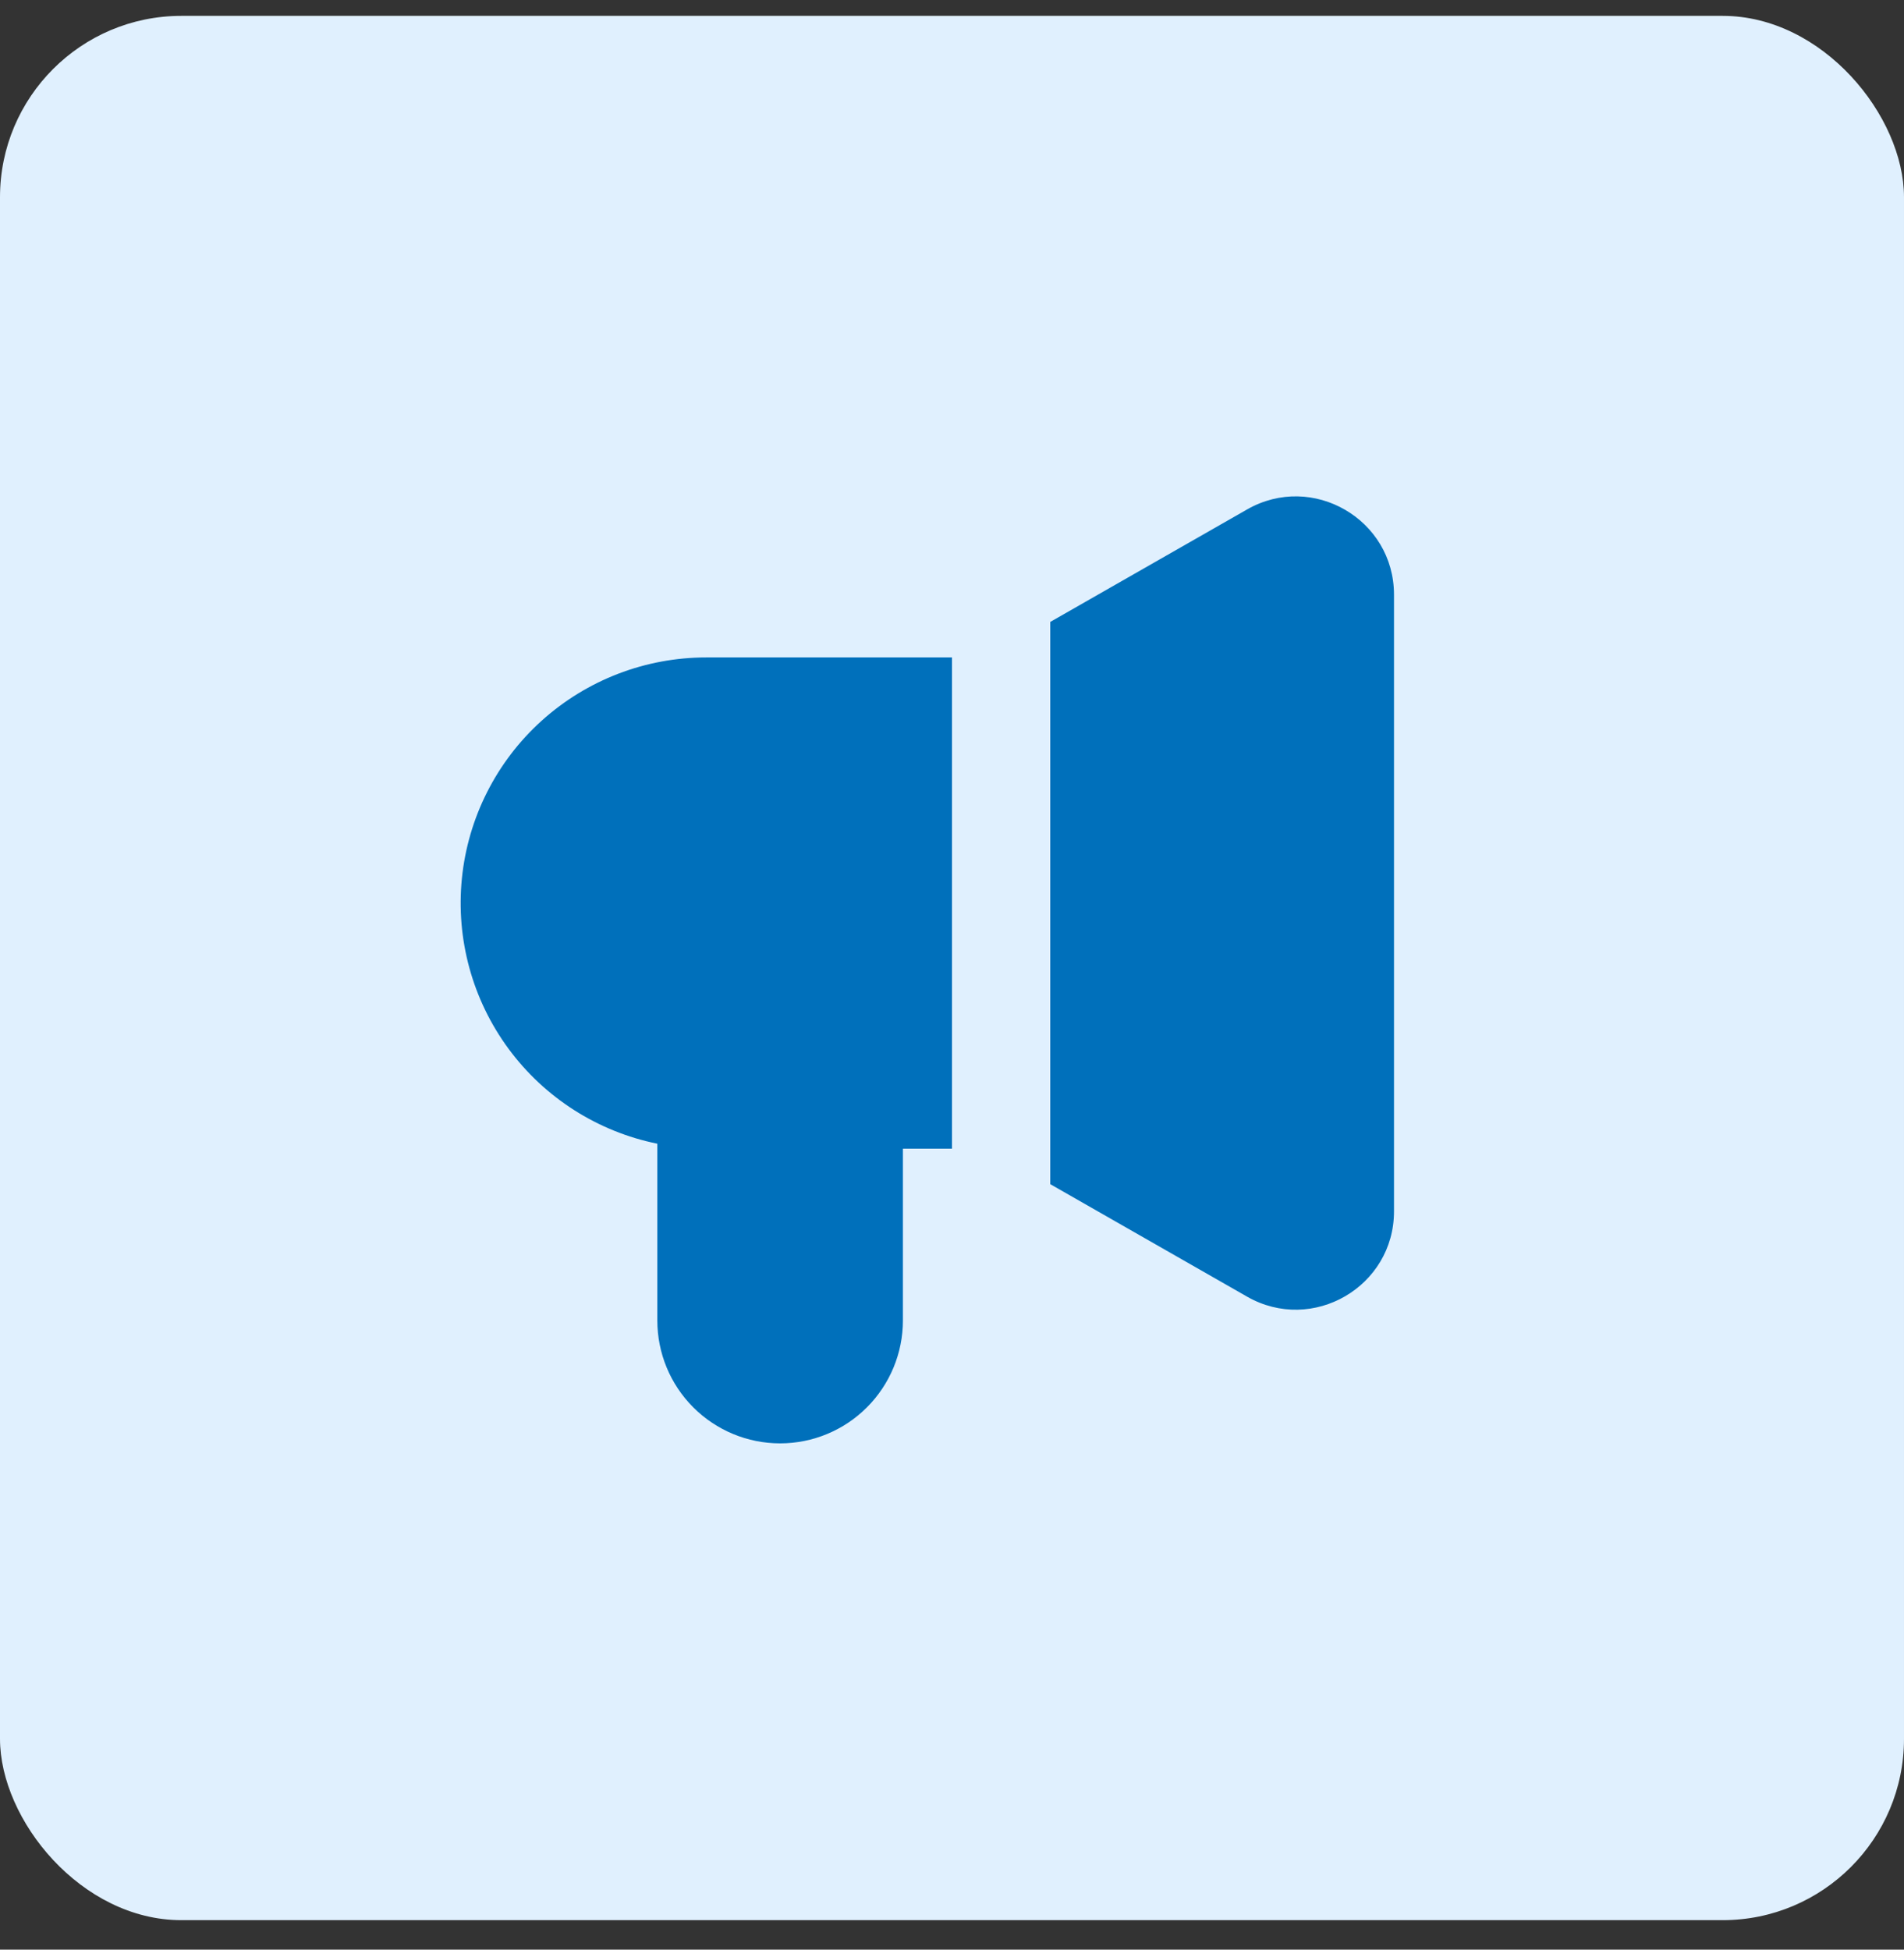 <svg xmlns="http://www.w3.org/2000/svg" width="42" height="43" viewBox="0 0 42 43" fill="none"><rect x="0" y="0" width="42" height="43" fill="#333333" stroke="none"/><rect y="0.35" width="42" height="42" rx="4" fill="#E0F0FE"></rect><path fill-rule="evenodd" clip-rule="evenodd" d="M27.509 11.236C28.952 10.411 30.75 11.453 30.75 13.117V26.717C30.75 28.38 28.953 29.423 27.509 28.598L23.167 26.117V13.717L27.509 11.236ZM21 14.5H15.583C14.24 14.499 12.944 14.997 11.947 15.897C10.95 16.797 10.324 18.036 10.189 19.372C10.054 20.709 10.42 22.048 11.217 23.13C12.013 24.211 13.184 24.958 14.5 25.225V29.125C14.5 29.843 14.785 30.532 15.293 31.04C15.801 31.548 16.49 31.834 17.208 31.834C17.927 31.834 18.616 31.548 19.123 31.04C19.631 30.532 19.917 29.843 19.917 29.125V25.334H21V14.5Z" fill="#0070BB"></path></svg>